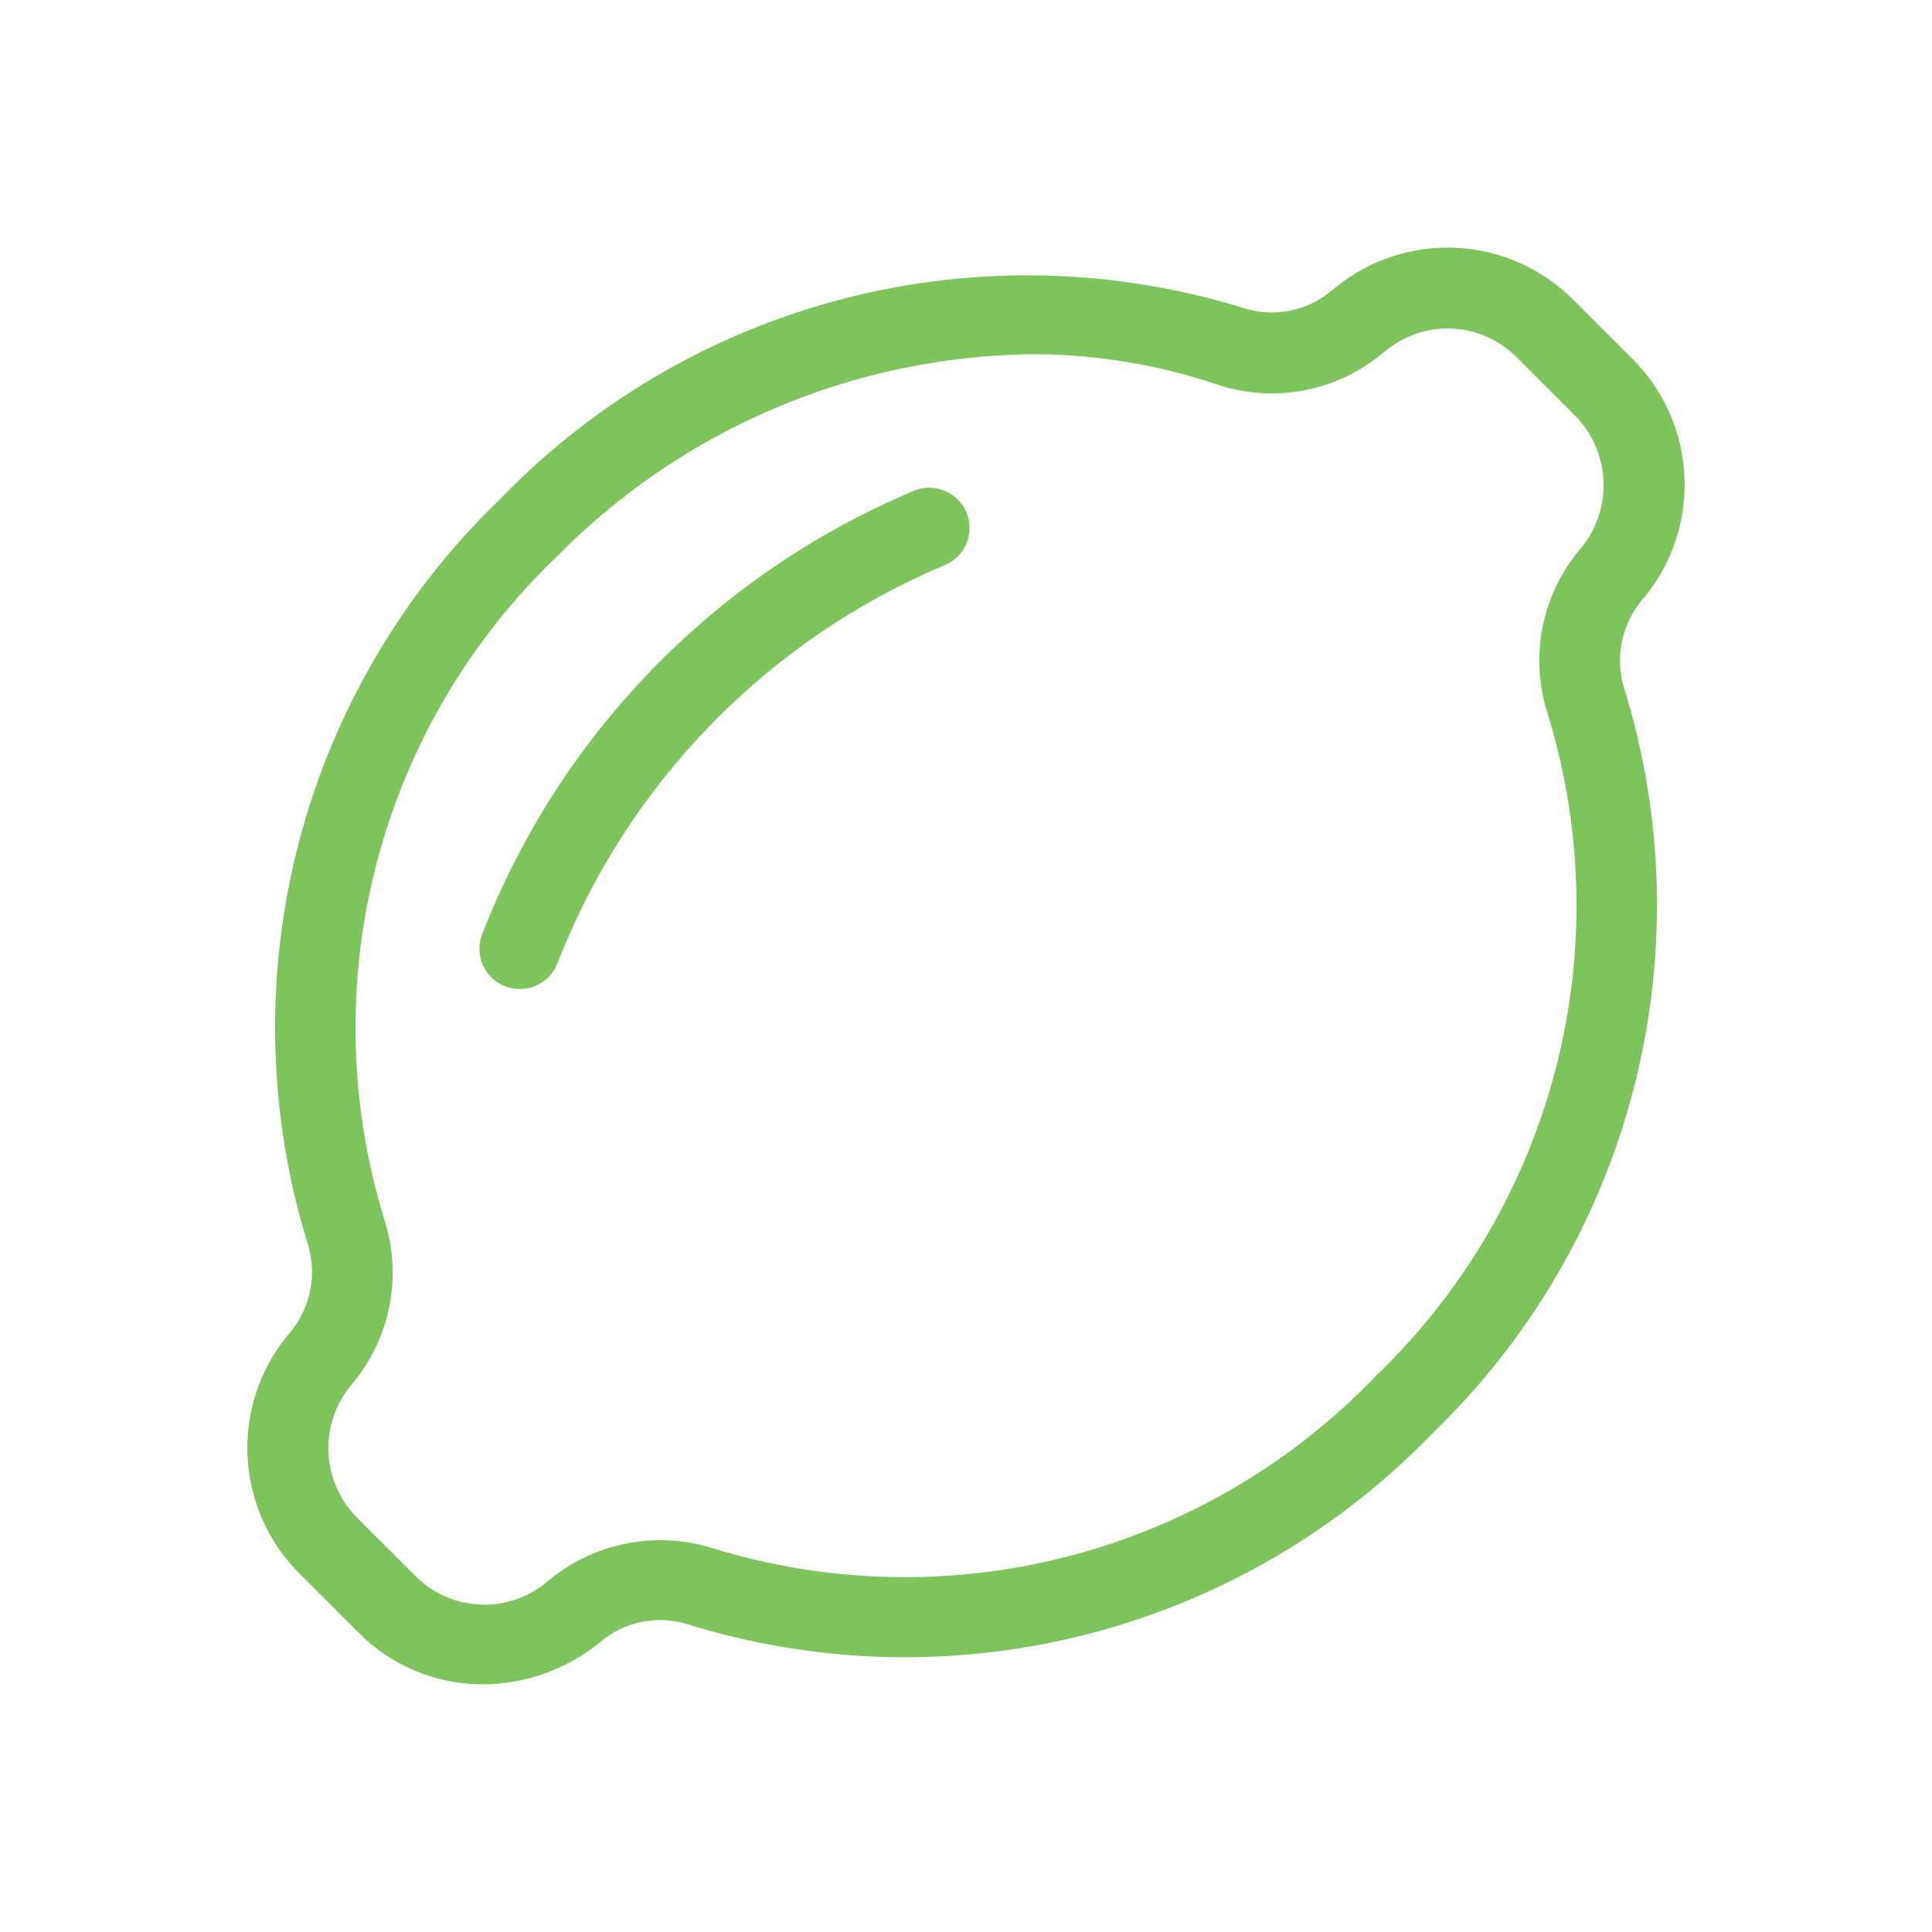 <?xml version="1.0" encoding="UTF-8"?>
<svg xmlns="http://www.w3.org/2000/svg" width="512" height="512" viewBox="0 0 512 512" fill="none">
  <path d="M128 446.379C121.873 446.388 115.806 445.182 110.148 442.831C104.491 440.481 99.356 437.031 95.04 432.683L79.381 417.045C71.152 408.836 66.25 397.872 65.62 386.265C64.99 374.658 68.676 363.228 75.968 354.176C78.887 351.028 80.952 347.186 81.968 343.016C82.983 338.845 82.915 334.484 81.771 330.347C70.992 295.913 70.017 259.159 78.954 224.203C87.892 189.247 106.39 157.471 132.373 132.437C157.402 106.447 189.179 87.947 224.137 79.012C259.096 70.077 295.853 71.062 330.283 81.856C334.169 82.974 338.271 83.112 342.224 82.26C346.177 81.408 349.858 79.591 352.939 76.971L354.112 76.032C363.161 68.739 374.59 65.055 386.195 65.689C397.8 66.323 408.759 71.231 416.96 79.467L432.619 95.104C440.848 103.313 445.75 114.277 446.38 125.884C447.01 137.491 443.324 148.921 436.032 157.973C433.115 161.118 431.051 164.956 430.035 169.123C429.019 173.29 429.086 177.647 430.229 181.781C441.017 216.212 442.007 252.966 433.089 287.927C424.171 322.889 405.696 354.677 379.733 379.733C354.68 405.72 322.884 424.216 287.909 433.146C252.934 442.077 216.162 441.089 181.717 430.293C177.833 429.158 173.726 429.01 169.77 429.864C165.814 430.717 162.133 432.543 159.061 435.179C150.291 442.351 139.329 446.304 128 446.379ZM273.323 93.867C225.923 94.484 180.686 113.799 147.456 147.605C124.283 169.809 107.752 198.028 99.715 229.099C91.678 260.169 92.453 292.865 101.952 323.52C104.242 330.816 104.671 338.569 103.199 346.074C101.727 353.578 98.402 360.595 93.525 366.485C89.172 371.441 86.851 377.857 87.025 384.451C87.199 391.044 89.856 397.329 94.464 402.048L110.123 417.685C114.617 422.186 120.617 424.868 126.968 425.214C133.32 425.561 139.576 423.548 144.533 419.563C150.483 414.386 157.655 410.811 165.37 409.176C173.086 407.541 181.091 407.9 188.629 410.219C219.285 419.718 251.98 420.492 283.05 412.455C314.121 404.418 342.34 387.887 364.544 364.715C387.716 342.51 404.248 314.292 412.285 283.221C420.322 252.15 419.547 219.455 410.048 188.8C407.752 181.508 407.32 173.757 408.792 166.255C410.264 158.753 413.593 151.739 418.475 145.856C422.824 140.895 425.143 134.476 424.969 127.88C424.795 121.285 422.141 114.997 417.536 110.272L401.877 94.635C397.394 90.123 391.398 87.433 385.047 87.082C378.696 86.731 372.441 88.746 367.488 92.736L366.379 93.632C360.494 98.535 353.475 101.886 345.961 103.376C338.448 104.867 330.681 104.451 323.371 102.165C307.262 96.649 290.35 93.845 273.323 93.867Z" fill="#7CC45B"></path>
  <path d="M137.749 262.101C136.453 262.096 135.168 261.865 133.951 261.418C132.639 260.921 131.438 260.17 130.416 259.208C129.394 258.246 128.573 257.092 127.998 255.811C127.423 254.531 127.107 253.15 127.067 251.747C127.027 250.345 127.264 248.948 127.765 247.637C137.933 221.456 153.251 197.582 172.811 177.428C192.372 157.274 215.777 141.25 241.642 130.304C242.946 129.674 244.365 129.317 245.811 129.254C247.258 129.191 248.702 129.423 250.056 129.936C251.41 130.449 252.646 131.233 253.687 132.239C254.729 133.245 255.554 134.452 256.114 135.788C256.674 137.123 256.956 138.559 256.943 140.007C256.93 141.454 256.622 142.885 256.038 144.21C255.455 145.535 254.608 146.727 253.548 147.715C252.489 148.702 251.24 149.463 249.877 149.952C226.673 159.8 205.678 174.197 188.13 192.294C170.583 210.391 156.84 231.82 147.711 255.317C146.928 257.32 145.558 259.04 143.78 260.251C142.002 261.462 139.9 262.106 137.749 262.101Z" fill="#7CC45B"></path>
</svg>
